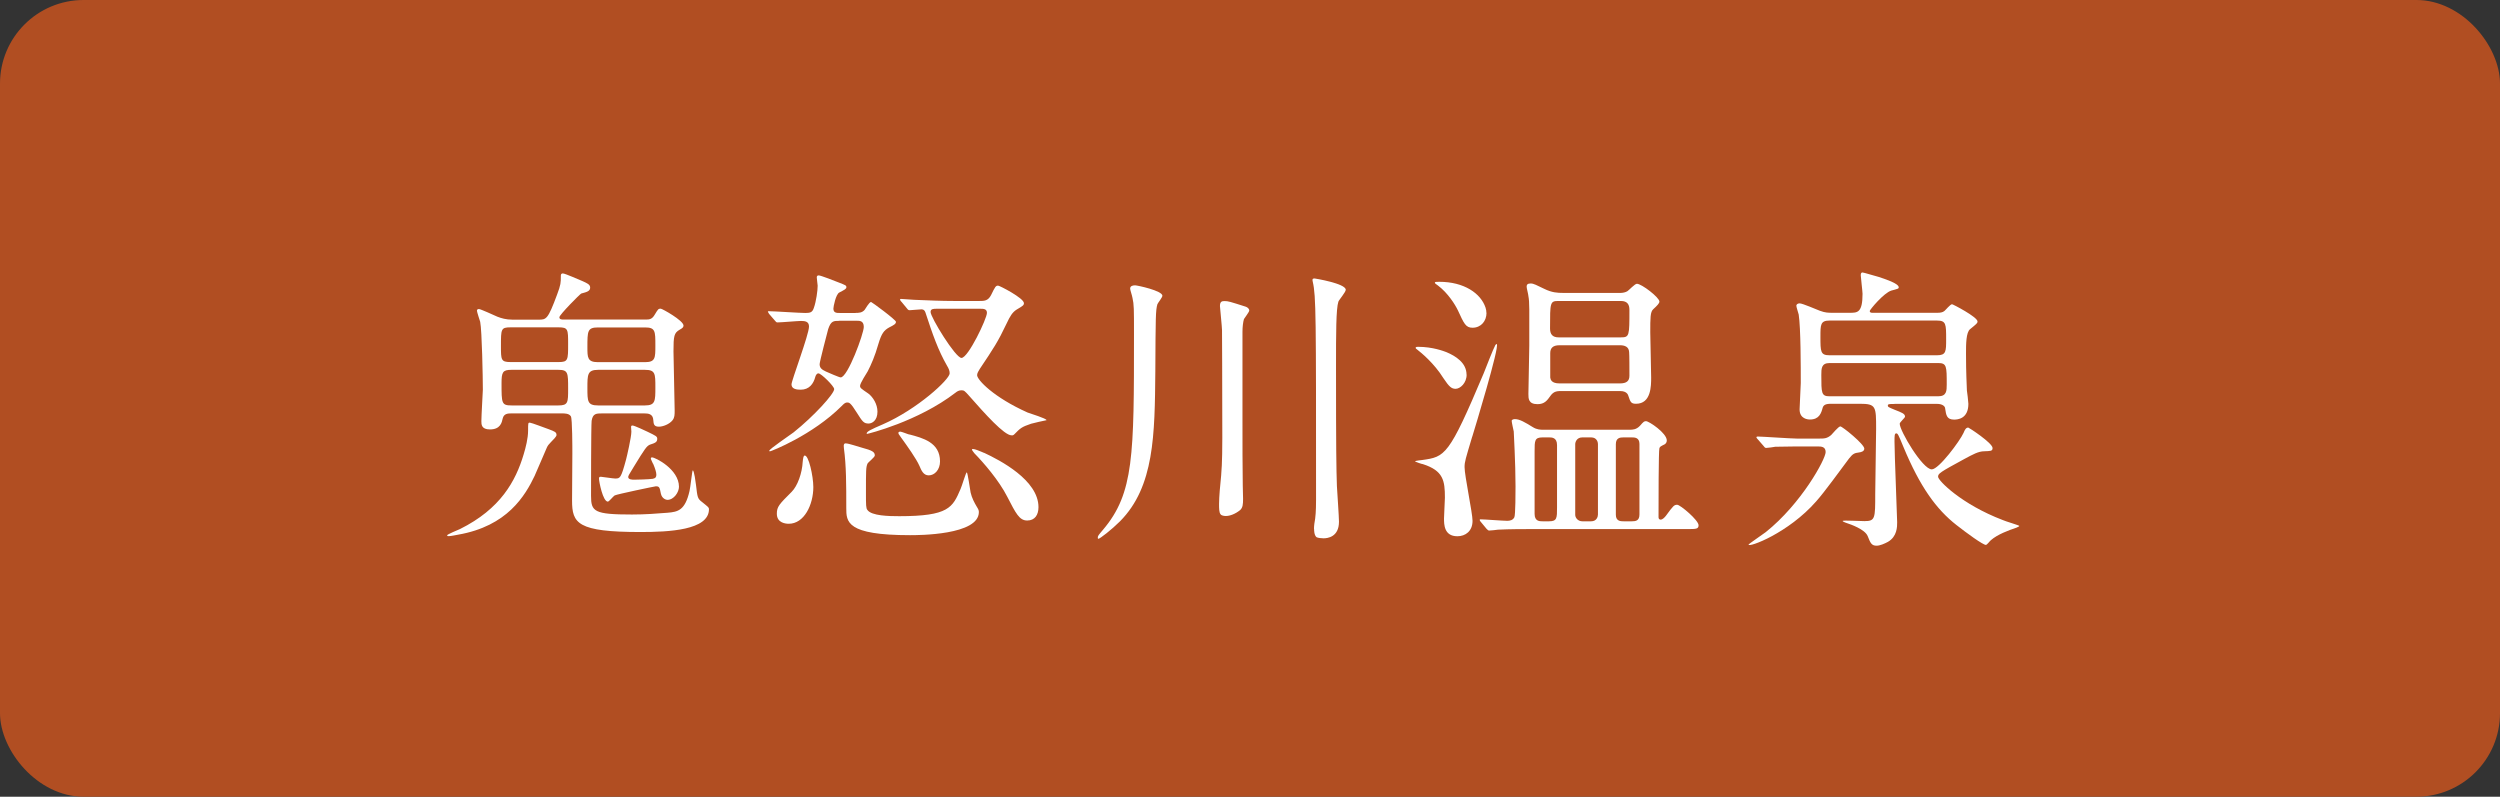 <?xml version="1.0" encoding="UTF-8"?>
<svg id="_レイヤー_2" data-name="レイヤー_2" xmlns="http://www.w3.org/2000/svg" viewBox="0 0 254.17 81">
  <rect x="0" y="0" width="254.17" height="81" fill="#333333" stroke="none"/>
  <defs>
    <style>
      .cls-1 {
        fill: #fff;
      }

      .cls-2 {
        fill: #b14e22;
      }
    </style>
  </defs>
  <g id="_レイヤー_2-2" data-name="_レイヤー_2">
    <g id="_レイヤー_1-2">
      <rect class="cls-2" width="254.17" height="81" rx="8.5" ry="8.5"/>
    </g>
    <g>
      <path class="cls-1" d="M54.38,48.33c-.99,2.08-2.8,5.16-7.81,6.03-.18.03-.72.15-.96.15-.06,0-.15,0-.15-.09s1.09-.54,1.3-.63c4.13-2.05,5.67-4.88,6.48-7.6.21-.69.45-1.63.45-2.41s0-.81.18-.81c.15,0,1.63.57,1.9.66.63.24.81.3.81.6,0,.15-.33.48-.57.72-.21.21-.33.36-.42.57-.21.45-1.02,2.41-1.21,2.8ZM61.23,42.03c-.6,0-.96,0-1.08.75-.06.51-.06,7.51-.06,7.63,0,1.6.3,1.9,4.16,1.9,1.36,0,2.47-.09,3.62-.18,1.06-.09,1.78-.24,2.23-2.2.09-.33.27-2.11.33-2.11.15,0,.3,1.27.33,1.48.15,1.27.15,1.39.63,1.75.63.51.69.54.69.72,0,2.14-4.1,2.32-6.96,2.32-6.42,0-6.96-.88-6.96-3.2,0-.66.03-4.01.03-4.79,0-.54,0-3.53-.15-3.77-.18-.3-.63-.3-.9-.3h-5.13c-.33,0-.78,0-.9.51-.09.42-.24,1.12-1.3,1.12-.87,0-.87-.51-.87-.84,0-.51.15-3.05.15-3.2,0-1.18-.09-6-.27-6.9-.06-.18-.33-1.02-.33-1.12,0-.12.06-.18.21-.18s1.54.63,1.87.78c.39.15.87.3,1.54.3h2.62c.81,0,.96,0,1.9-2.53.39-1.03.39-1.24.39-1.93,0-.09,0-.24.21-.24s1.69.66,1.99.78c.45.21.78.33.78.66,0,.36-.33.45-.9.6-.12.03-2.23,2.17-2.23,2.41s.24.24.45.24h8.32c.39,0,.66-.03.93-.51.33-.54.36-.6.6-.6.15,0,2.32,1.21,2.32,1.72,0,.18-.12.27-.39.42-.57.33-.63.63-.63,2.2,0,.84.12,5.04.12,6,0,.45,0,.72-.21,1-.33.42-.99.66-1.39.66-.51,0-.54-.27-.57-.66-.03-.66-.54-.69-.94-.69h-4.25ZM56.8,36.81c.96,0,.96-.21.96-1.84,0-1.48,0-1.69-.96-1.69h-4.91c-.96,0-.96.18-.96,1.9,0,1.39,0,1.63.96,1.63h4.91ZM56.77,41.22c.99,0,.99-.3.99-1.69,0-1.63,0-1.93-.99-1.93h-4.79c-.87,0-.99.24-.99,1.36,0,2.05,0,2.26,1.02,2.26h4.76ZM60.81,33.29c-1.09,0-1.09.36-1.09,2.02,0,1.02,0,1.51,1.06,1.51h4.79c1.06,0,1.06-.42,1.06-1.69,0-1.48,0-1.84-1.06-1.84h-4.76ZM60.81,37.6c-1.09,0-1.09.48-1.09,1.84s0,1.78,1.09,1.78h4.76c1.06,0,1.06-.45,1.06-1.84s0-1.78-1.06-1.78h-4.76ZM66.38,47.13c-.03-.09-.21-.42-.21-.51,0-.06.03-.12.12-.12.33,0,2.74,1.21,2.74,2.99,0,.54-.51,1.33-1.18,1.33-.09,0-.54-.09-.66-.63-.12-.63-.15-.75-.51-.75-.09,0-3.98.81-4.19.93-.15.09-.57.63-.69.63-.51,0-.9-2.05-.9-2.32,0-.12,0-.21.18-.21.12,0,1.24.18,1.45.18.51,0,.6,0,1.12-1.93.09-.33.54-2.29.54-2.83,0-.09-.03-.42-.03-.48,0-.09.03-.15.15-.15.18,0,1.39.57,1.51.63.87.42,1,.48,1,.72,0,.33-.18.42-.75.6-.33.15-.48.36-1.66,2.29-.48.78-.54.88-.54,1,0,.27.45.27.6.27.18,0,1.54-.03,1.9-.09.3-.06.36-.21.36-.42,0-.24-.12-.63-.33-1.12Z"/>
      <path class="cls-1" d="M87,31.81c.3,0,.63,0,.9-.3.09-.12.48-.81.66-.81.06,0,2.53,1.81,2.53,2.02s-.21.33-.69.57c-.54.3-.78.63-1.09,1.66-.36,1.27-.75,2.14-1.09,2.8-.12.21-.78,1.21-.78,1.48,0,.21.09.27.84.78.48.36.93,1.09.93,1.84,0,.93-.57,1.21-.9,1.21-.51,0-.63-.21-1.21-1.12-.63-1.02-.78-1.02-.96-1.02-.24,0-.39.18-.57.36-2.96,2.96-7.18,4.61-7.3,4.61-.03,0-.06-.03-.06-.06,0-.18,2.08-1.57,2.47-1.87,2.08-1.66,4.13-3.92,4.13-4.4,0-.3-1.33-1.6-1.6-1.6-.21,0-.3.27-.33.39-.18.66-.6,1.27-1.48,1.27-.39,0-.93-.06-.93-.54,0-.39,1.78-5.07,1.78-5.88,0-.51-.39-.57-.81-.57-.33,0-2.02.15-2.41.15-.09,0-.15-.06-.27-.21l-.57-.66q-.12-.18-.12-.21c0-.06.06-.06.09-.06.54,0,3.14.18,3.71.18.51,0,.72-.06.87-.51.24-.66.39-1.78.39-2.26,0-.12-.09-.69-.09-.84s.06-.21.21-.21c.18,0,1.66.57,2.02.72.69.27.78.3.78.48s-.21.27-.72.54c-.36.18-.6,1.45-.6,1.63,0,.45.33.45.66.45h1.6ZM82.69,49.51c0,1.81-.93,3.74-2.5,3.74-.27,0-1.21-.06-1.21-1.02,0-.72.24-.96,1.51-2.23.6-.6,1.06-1.9,1.12-3.05.03-.36.09-.63.18-.63.42-.12.9,2.11.9,3.2ZM85.32,32.62c-.57,0-.84,0-1.12.84-.09.33-.87,3.32-.87,3.56,0,.36.18.54.63.75.27.12,1.36.6,1.51.6.72,0,2.35-4.46,2.35-5.13s-.48-.63-.75-.63h-1.75ZM86.01,45.08c.27,0,1.33.36,1.57.42,1.12.3,1.36.45,1.36.81,0,.18-.69.69-.75.84-.15.39-.15.63-.15,2.95,0,1.27,0,1.57.15,1.75.42.6,2.2.63,3.23.63,5.04,0,5.43-.88,6.24-2.77.12-.24.54-1.69.63-1.69s.33,1.75.39,2.05c.12.54.39,1.05.63,1.45.15.24.21.36.21.54,0,2.35-6.15,2.35-7,2.35-6.48,0-6.48-1.36-6.48-2.77,0-2.35,0-4.31-.24-6.06-.06-.42.03-.51.21-.51ZM91.62,30.66q-.12-.15-.12-.21s.03-.06.09-.06c.21,0,1.15.09,1.33.09,1.48.06,2.71.12,4.13.12h2.5c.51,0,.9,0,1.21-.6.42-.87.48-.96.72-.96.15,0,2.62,1.27,2.62,1.78,0,.21-.09.27-.75.66-.42.27-.66.66-1,1.39-.9,1.9-1.33,2.53-2.74,4.64-.12.21-.27.42-.27.63,0,.48,1.69,2.26,5.13,3.8.3.12,1.93.6,1.93.78-.21.03-1.36.3-1.57.36-.99.33-1.12.48-1.69,1.06-.15.15-.21.12-.3.12-.75,0-2.71-2.2-4.28-3.98-.48-.54-.54-.6-.81-.6s-.45.12-.6.24c-3.83,2.95-8.92,4.19-8.98,4.19-.03,0-.06,0-.06-.03,0-.21.45-.42,1.63-.93,3.53-1.54,6.81-4.58,6.81-5.19,0-.27-.09-.48-.27-.78-.9-1.57-1.45-3.14-2.2-5.43-.06-.15-.15-.3-.39-.3-.15,0-1.09.09-1.21.09s-.18-.06-.27-.18l-.57-.69ZM92.46,44.17c1.36.36,3.11.81,3.11,2.74,0,.84-.54,1.42-1.15,1.42-.54,0-.75-.51-.94-.96-.33-.75-1.24-2.02-1.87-2.89-.27-.36-.27-.39-.27-.48s.12-.12.18-.12c.15,0,.78.27.93.3ZM95.24,31.39c-.33,0-.63,0-.63.33,0,.54,2.53,4.67,3.14,4.67.69,0,2.59-4.01,2.59-4.58,0-.42-.36-.42-.69-.42h-4.4ZM100.06,46.04c1.6.75,5.52,2.77,5.52,5.52,0,.78-.36,1.36-1.15,1.36s-1.15-.72-2.02-2.41c-.84-1.66-2.41-3.47-3.35-4.43-.15-.18-.27-.36-.24-.39.06-.18,1.09.3,1.24.36Z"/>
      <path class="cls-1" d="M118.18,30.06c0,.18-.45.72-.51.87-.18.63-.18,1.24-.21,6.84-.06,6.42-.09,11.7-3.59,15.23-.84.84-2.05,1.78-2.2,1.78-.06,0-.06-.09-.06-.12,0-.18.06-.24.54-.81,3.14-3.71,3.14-7.57,3.14-19.84,0-2.68,0-3.02-.15-3.71-.06-.33-.24-.81-.24-.96,0-.3.33-.33.51-.33.21,0,2.77.54,2.77,1.06ZM123.94,51.23c0-.72.12-1.99.21-2.86.12-1.27.12-3.32.12-3.86,0-7.84-.03-8.71-.03-10.95,0-.3-.21-2.32-.21-2.44,0-.48.21-.51.48-.51.36,0,.54.06,2.14.57.18.06.36.21.36.39,0,.15-.48.75-.54.87-.09.3-.15.81-.15,1.3v8.83c0,2.05,0,5.46.03,6.78,0,.21.03,1.18.03,1.36,0,.57-.03.9-.3,1.15-.48.39-1.03.6-1.45.6-.15,0-.45-.03-.54-.18-.15-.18-.15-.6-.15-1.05ZM133.59,53.76c0-.3.06-.72.12-1.03.09-.66.09-1.66.09-1.93,0-18.69,0-20.71-.33-22.13-.03-.09-.03-.18-.03-.24,0-.12.15-.12.21-.12.03,0,3.17.51,3.17,1.15,0,.24-.69,1.03-.75,1.21-.24.72-.24,3.29-.24,6.57,0,8.68.03,10.31.09,12.18.03.57.21,3.11.21,3.62,0,1.57-1.18,1.69-1.57,1.69-.12,0-.6-.03-.72-.12-.24-.21-.24-.72-.24-.84Z"/>
      <path class="cls-1" d="M149.68,44.38c-.69,2.32-.78,2.56-.78,3.11,0,.88.81,4.67.81,5.46,0,1.05-.72,1.57-1.54,1.57-1.36,0-1.36-1.21-1.36-1.81,0-.33.09-1.81.09-2.11,0-1.72-.15-2.74-2.23-3.41-.09,0-.81-.24-.81-.3,0-.03.63-.12.72-.12,2.35-.33,2.71-.39,6.27-8.83.18-.45.96-2.47,1.18-2.86.06-.09.12-.12.15-.09.27.3-2.2,8.44-2.5,9.41ZM149.11,38.08c0,.87-.66,1.45-1.12,1.45-.42,0-.66-.21-1.24-1.08-.96-1.54-2.26-2.59-2.68-2.92-.06-.03-.15-.12-.15-.15,0-.12.15-.12.24-.12,1.51,0,2.65.45,2.89.54.93.39,2.05,1.08,2.05,2.29ZM151.13,31.81c0,.84-.57,1.51-1.42,1.51-.69,0-.87-.42-1.48-1.75-.3-.63-1.03-1.78-2.02-2.53-.27-.18-.33-.24-.33-.3,0-.09.15-.09.45-.09,2.53,0,4.22,1.18,4.7,2.62.06.18.09.36.09.54ZM165.69,43.69c.27,0,.66,0,1.03-.39.39-.45.45-.48.63-.48.3,0,2.11,1.21,2.11,1.96,0,.21-.12.33-.21.39-.42.21-.48.24-.54.39-.09.18-.09,5.67-.09,7.03,0,.15.09.24.21.24.21,0,.42-.24.54-.39.75-1.03.84-1.12,1.15-1.12s2.17,1.57,2.17,2.08c0,.39-.27.39-1.12.39h-15.71c-.88,0-2.35,0-3.56.06-.12.03-.81.09-.9.09s-.15-.06-.27-.18l-.57-.69c-.09-.09-.12-.15-.12-.21s.06-.06.09-.06c.39,0,2.26.15,2.71.15.27,0,.57-.06.72-.36.12-.21.12-2.68.12-3.14,0-2.41-.18-5.4-.18-5.58-.03-.15-.21-.93-.21-1.08s.24-.18.33-.18c.48,0,1.03.33,1.81.81.42.27.81.27,1.08.27h8.77ZM158.46,39.77c-.15,0-.51.03-.81.45-.36.51-.63.87-1.33.87-.93,0-.93-.57-.93-1.03,0-.72.09-4.16.09-4.94,0-3.68.03-4.4-.09-5.01,0-.15-.18-.81-.18-.96,0-.21.09-.33.42-.33.3,0,.6.18,1.36.54.78.39,1.36.42,1.93.42h5.85c.21,0,.51-.06.69-.18.15-.09.75-.75.96-.75.48,0,2.29,1.39,2.29,1.81,0,.18-.24.42-.63.78-.3.27-.3.87-.3,2.35,0,.66.09,3.86.09,4.58,0,.87,0,2.68-1.54,2.68-.51,0-.57-.18-.78-.81-.03-.12-.18-.48-.81-.48h-6.27ZM156.83,44.47c-.81,0-.81.33-.81,1.42v6.36c0,.75.51.75.81.75h.66c.81,0,.81-.33.81-1.42v-6.33c0-.78-.54-.78-.81-.78h-.66ZM158.46,30.6c-.87,0-.87.12-.87,2.8,0,.6.27.9.87.9h6.33c.87,0,.87-.15.87-2.8,0-.54-.21-.9-.87-.9h-6.33ZM158.55,35.1c-.72,0-.94.33-.94.81v2.47c.03.21.12.6.94.6h6.15c.66,0,.96-.24.96-.78s0-2.17-.03-2.41c-.03-.54-.45-.69-.93-.69h-6.15ZM160.87,44.47c-.57,0-.72.48-.72.69v7.18c0,.3.27.66.72.66h.9c.57,0,.69-.48.69-.69v-7.18c0-.18-.12-.66-.69-.66h-.9ZM165.06,44.47c-.33,0-.78.03-.78.69v7.18c0,.66.51.66.78.66h.84c.36,0,.78-.03.78-.69v-7.18c0-.66-.51-.66-.78-.66h-.84Z"/>
      <path class="cls-1" d="M178.69,44.65c-.09-.12-.12-.15-.12-.18,0-.06.06-.09.12-.09.42,0,3.41.21,4.01.21h2.2c.57,0,.84,0,1.27-.36.12-.12.75-.88.93-.88.21,0,2.44,1.81,2.44,2.26,0,.27-.3.36-.54.39-.42.06-.6.09-1,.6-1,1.33-2.47,3.38-3.35,4.37-2.83,3.23-6.88,4.73-6.88,4.4,0-.06,1.48-1.06,1.75-1.27,3.62-2.89,6.09-7.42,6.09-8.14,0-.57-.48-.57-.81-.57h-2.26c-.6,0-1.72.03-2.05.03-.12.03-.78.12-.93.12-.12,0-.18-.09-.27-.21l-.6-.69ZM192.62,41.07c-.48,0-.69,0-.69.15s.06.18.72.45c.69.27,1.03.39,1.03.69,0,.12-.54.57-.54.72,0,.72,2.32,4.64,3.26,4.64.72,0,2.86-2.89,3.23-3.71.12-.3.24-.54.48-.54.06,0,2.47,1.57,2.47,2.08,0,.33-.21.3-.84.33-.6,0-1.18.33-2.02.78-2.5,1.36-2.68,1.48-2.68,1.81,0,.39,2.38,2.8,6.57,4.4.24.12,1.69.54,1.69.6s-.18.12-.3.18c-.81.27-1.93.69-2.59,1.27-.09.06-.39.48-.51.48-.3,0-1.96-1.21-2.99-2.02-2.05-1.6-3.71-3.89-5.4-7.96-.51-1.24-.57-1.36-.72-1.36-.18,0-.18.24-.18.84,0,1.3.27,7.66.27,8.2,0,.45,0,1.45-.94,1.99-.33.18-.81.39-1.15.39-.51,0-.63-.27-.9-.96-.27-.72-1.84-1.24-2.02-1.3q-.63-.21-.51-.27c.12-.06,1.84.03,2.2.03,1.09,0,1.09-.27,1.09-2.77,0-.93.09-5.58.09-6.6,0-2.29,0-2.56-1.66-2.56h-2.77c-.45,0-.88,0-1,.39-.15.57-.36,1.21-1.3,1.21-.21,0-1.05-.06-1.05-1.03,0-.39.12-2.26.12-2.68,0-1.63,0-5.58-.21-6.96-.03-.15-.24-.75-.24-.9,0-.09.09-.24.33-.24.3,0,1.72.63,2.05.75.57.21.84.21,1.36.21h1.69c.78,0,1.3,0,1.3-1.93,0-.24-.18-1.69-.18-1.87,0-.12,0-.3.18-.3.12,0,1.36.39,1.63.45.63.21,2.05.66,2.05,1.06,0,.06-.03.12-.12.15-.06.03-.51.15-.63.18-.78.24-2.2,1.96-2.2,2.08,0,.15.15.18.24.18h6.66c.24,0,.51-.03.69-.18.12-.09.6-.69.78-.69.09,0,2.59,1.3,2.59,1.75,0,.18-.09.24-.75.78-.42.33-.42,1.54-.42,2.47,0,.75,0,1.66.09,3.77.03.18.15,1.15.15,1.36,0,1.54-1.12,1.6-1.45,1.6-.75,0-.81-.45-.91-1.12,0-.21-.24-.48-.84-.48h-4.28ZM186.01,32.59c-.93,0-.93.42-.93,1.63,0,1.54,0,1.9.93,1.9h10.92c.93,0,.93-.39.93-1.63,0-1.54,0-1.9-.93-1.9h-10.92ZM186.01,36.91c-.84,0-.84.57-.84,1.21,0,1.84,0,2.17.84,2.17h11.04c.87,0,.87-.57.87-1.21,0-1.84,0-2.17-.87-2.17h-11.04Z"/>
    </g>
  </g>
</svg>